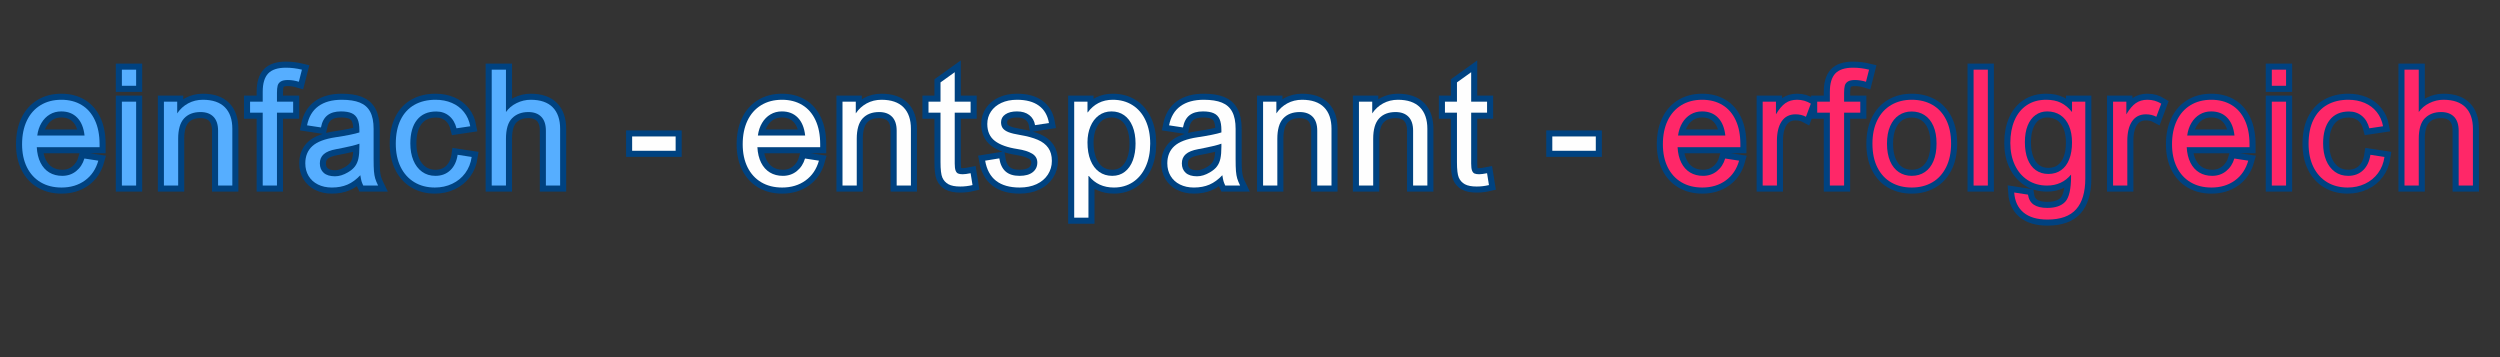 <?xml version="1.0" encoding="utf-8"?>
<svg xmlns="http://www.w3.org/2000/svg" height="200" preserveAspectRatio="xMidYMid meet" version="1.0" viewBox="0 0 1050 150" width="1400" zoomAndPan="magnify">
  <rect x="0" y="0" width="1050" height="150" fill="#333333" stroke="none"/>
  <defs>
    <g/>
  </defs>
  <path d="M 33.222 73.557 C 36.233 73.557 38.837 72.672 41.035 70.901 C 43.233 69.13 44.759 66.781 45.618 63.859 L 53.41 65.057 C 52.082 69.807 49.592 73.505 45.951 76.146 C 42.305 78.786 37.93 80.109 32.821 80.109 C 28.337 80.109 24.436 79.119 21.113 77.14 C 17.795 75.161 15.233 72.354 13.436 68.708 C 11.634 65.062 10.733 60.791 10.733 55.89 C 10.733 50.843 11.618 46.448 13.389 42.703 C 15.16 38.953 17.707 36.062 21.024 34.026 C 24.347 31.989 28.248 30.968 32.733 30.968 C 37.071 30.968 40.852 31.937 44.066 33.869 C 47.285 35.802 49.764 38.64 51.503 42.39 C 53.248 46.14 54.118 50.64 54.118 55.89 L 54.118 57.531 L 18.967 57.531 C 19.144 60.896 19.837 63.781 21.05 66.182 C 22.259 68.588 23.904 70.422 25.983 71.672 C 28.066 72.927 30.477 73.557 33.222 73.557 Z M 32.644 37.479 C 30.285 37.479 28.16 38.036 26.274 39.161 C 24.384 40.281 22.826 41.859 21.602 43.896 C 20.378 45.932 19.587 48.291 19.233 50.979 L 45.707 50.979 C 45.233 46.64 43.868 43.307 41.613 40.974 C 39.352 38.64 36.363 37.479 32.644 37.479 Z M 74.597 23.135 L 66.628 23.135 L 66.628 14.104 L 74.597 14.104 Z M 74.597 79 L 66.628 79 L 66.628 32.031 L 74.597 32.031 Z M 120.493 79 L 120.493 48.276 C 120.493 44.854 119.634 42.26 117.925 40.489 C 116.212 38.718 113.79 37.833 110.665 37.833 C 106.712 37.833 103.634 39.026 101.436 41.416 C 99.238 43.807 98.134 47.614 98.134 52.838 L 98.134 79 L 90.17 79 L 90.17 32.031 L 97.602 32.031 L 97.602 38.583 C 99.17 36.224 101.196 34.364 103.691 33.005 C 106.186 31.651 108.951 30.968 111.993 30.968 C 117.42 30.968 121.524 32.369 124.3 35.177 C 127.071 37.979 128.462 41.994 128.462 47.218 L 128.462 79 Z M 159.566 19.901 C 157.764 19.901 156.42 20.192 155.54 20.765 C 154.654 21.343 154.082 22.114 153.832 23.088 C 153.582 24.062 153.457 25.39 153.457 27.073 L 153.457 32.031 L 162.529 32.031 L 162.529 38.187 L 153.457 38.187 L 153.457 79 L 145.488 79 L 145.488 38.187 L 138.404 38.187 L 138.404 32.031 L 145.488 32.031 L 145.488 26.453 C 145.488 21.823 146.509 18.422 148.545 16.25 C 150.582 14.083 153.899 12.994 158.503 12.994 C 161.457 12.994 164.436 13.364 167.446 14.104 L 165.717 20.875 C 163.592 20.229 161.545 19.901 159.566 19.901 Z M 210.108 79 L 201.785 79 C 201.311 77.994 200.988 77.187 200.811 76.567 C 200.634 75.948 200.41 74.823 200.144 73.203 C 197.873 75.619 195.467 77.375 192.93 78.468 C 190.394 79.562 187.488 80.109 184.212 80.109 C 181.259 80.109 178.654 79.536 176.394 78.401 C 174.139 77.265 172.399 75.672 171.175 73.619 C 169.946 71.573 169.337 69.218 169.337 66.562 C 169.337 62.515 170.649 59.302 173.274 56.911 C 175.904 54.521 180.227 52.869 186.248 51.953 C 192.503 51.01 196.957 50.109 199.613 49.25 L 199.613 48.01 C 199.613 45.385 199.274 43.312 198.597 41.791 C 197.92 40.276 196.832 39.172 195.342 38.494 C 193.852 37.817 191.837 37.479 189.3 37.479 C 186.113 37.479 183.597 38.198 181.753 39.646 C 179.91 41.093 178.691 43.364 178.102 46.463 L 170.311 45.271 C 171.253 40.515 173.373 36.948 176.66 34.557 C 179.951 32.166 184.311 30.968 189.743 30.968 C 193.904 30.968 197.285 31.494 199.878 32.541 C 202.477 33.588 204.41 35.302 205.68 37.677 C 206.946 40.052 207.582 43.244 207.582 47.26 L 207.582 64.125 C 207.582 67.047 207.649 69.307 207.785 70.901 C 207.915 72.494 208.149 73.864 208.493 75.015 C 208.832 76.166 209.368 77.494 210.108 79 Z M 186.602 58.635 C 183.441 59.198 181.134 60.125 179.67 61.427 C 178.212 62.724 177.483 64.437 177.483 66.562 C 177.483 68.833 178.212 70.609 179.67 71.896 C 181.134 73.177 183.238 73.823 185.983 73.823 C 188.285 73.823 190.686 73.083 193.196 71.609 C 194.936 70.573 196.259 69.458 197.16 68.265 C 198.061 67.067 198.691 65.614 199.061 63.906 C 199.43 62.192 199.613 59.963 199.613 57.218 L 199.613 55.536 C 198.904 55.864 197.305 56.323 194.811 56.911 C 192.316 57.5 189.582 58.078 186.602 58.635 Z M 242.628 37.521 C 237.998 37.521 234.425 39.083 231.915 42.213 C 229.41 45.343 228.154 49.755 228.154 55.448 C 228.154 58.989 228.717 62.125 229.837 64.859 C 230.957 67.588 232.582 69.718 234.707 71.255 C 236.832 72.786 239.326 73.557 242.186 73.557 C 245.582 73.557 248.368 72.505 250.556 70.411 C 252.738 68.317 254.097 65.437 254.623 61.781 L 262.503 62.974 C 262.003 66.458 260.795 69.489 258.873 72.073 C 256.957 74.656 254.524 76.64 251.571 78.026 C 248.618 79.411 245.389 80.109 241.878 80.109 C 237.54 80.109 233.717 79.109 230.41 77.119 C 227.108 75.125 224.545 72.286 222.733 68.599 C 220.915 64.906 220.009 60.567 220.009 55.583 C 220.009 50.328 220.915 45.859 222.733 42.172 C 224.545 38.479 227.123 35.692 230.457 33.802 C 233.79 31.916 237.733 30.968 242.274 30.968 C 245.608 30.968 248.649 31.552 251.394 32.718 C 254.139 33.885 256.404 35.583 258.191 37.807 C 259.977 40.036 261.149 42.703 261.707 45.802 L 254.009 46.953 C 253.269 43.968 251.894 41.651 249.889 40 C 247.884 38.349 245.462 37.521 242.628 37.521 Z M 281.701 37.833 C 283.149 35.734 285.134 34.067 287.66 32.828 C 290.181 31.588 292.816 30.968 295.561 30.968 C 300.988 30.968 305.092 32.369 307.868 35.177 C 310.639 37.979 312.029 41.994 312.029 47.218 L 312.029 79 L 304.061 79 L 304.061 48.276 C 304.061 44.854 303.201 42.26 301.493 40.489 C 299.779 38.718 297.358 37.833 294.233 37.833 C 290.483 37.833 287.457 38.984 285.154 41.286 C 282.852 43.588 281.701 47.437 281.701 52.838 L 281.701 79 L 273.738 79 L 273.738 14.104 L 281.701 14.104 Z M 281.701 37.833" fill="none" stroke="#004280" stroke-linecap="butt" stroke-linejoin="miter" stroke-miterlimit="4" stroke-opacity="1" stroke-width="6.8" transform="matrix(0.75, 0, 0, 0.75, 1.224, 18.684)"/>
  <path d="M 376.722 59.521 L 352.373 59.521 L 352.373 51.51 L 376.722 51.51 Z M 436.769 73.557 C 439.779 73.557 442.384 72.672 444.582 70.901 C 446.779 69.13 448.306 66.781 449.16 63.859 L 456.951 65.057 C 455.623 69.807 453.139 73.505 449.493 76.146 C 445.847 78.786 441.472 80.109 436.368 80.109 C 431.884 80.109 427.983 79.119 424.66 77.14 C 421.342 75.161 418.779 72.354 416.977 68.708 C 415.181 65.062 414.279 60.791 414.279 55.89 C 414.279 50.843 415.165 46.448 416.936 42.703 C 418.707 38.953 421.253 36.062 424.571 34.026 C 427.894 31.989 431.795 30.968 436.279 30.968 C 440.618 30.968 444.394 31.937 447.613 33.869 C 450.832 35.802 453.311 38.64 455.05 42.39 C 456.79 46.14 457.66 50.64 457.66 55.89 L 457.66 57.531 L 422.514 57.531 C 422.691 60.896 423.384 63.781 424.592 66.182 C 425.806 68.588 427.451 70.422 429.529 71.672 C 431.608 72.927 434.024 73.557 436.769 73.557 Z M 436.191 37.479 C 433.832 37.479 431.707 38.036 429.816 39.161 C 427.931 40.281 426.373 41.859 425.149 43.896 C 423.92 45.932 423.134 48.291 422.779 50.979 L 449.248 50.979 C 448.779 46.64 447.415 43.307 445.154 40.974 C 442.899 38.64 439.91 37.479 436.191 37.479 Z M 500.498 79 L 500.498 48.276 C 500.498 44.854 499.644 42.26 497.931 40.489 C 496.217 38.718 493.8 37.833 490.67 37.833 C 486.717 37.833 483.639 39.026 481.441 41.416 C 479.243 43.807 478.144 47.614 478.144 52.838 L 478.144 79 L 470.175 79 L 470.175 32.031 L 477.613 32.031 L 477.613 38.583 C 479.175 36.224 481.207 34.364 483.701 33.005 C 486.191 31.651 488.962 30.968 491.998 30.968 C 497.431 30.968 501.529 32.369 504.306 35.177 C 507.082 37.979 508.467 41.994 508.467 47.218 L 508.467 79 Z M 533.019 32.031 L 541.92 32.031 L 541.92 38.187 L 533.019 38.187 L 533.019 66.651 C 533.019 68.39 533.175 69.687 533.488 70.547 C 533.795 71.401 534.259 71.968 534.878 72.25 C 535.498 72.531 536.358 72.672 537.446 72.672 C 538.509 72.672 540.003 72.479 541.92 72.093 L 542.983 78.734 C 540.712 79.265 538.42 79.531 536.118 79.531 C 533.259 79.531 531.05 79.109 529.503 78.271 C 527.951 77.427 526.811 76.182 526.071 74.531 C 525.394 72.937 525.056 70.057 525.056 65.896 L 525.056 38.187 L 518.326 38.187 L 518.326 32.031 L 525.056 32.031 L 525.056 21.229 L 533.019 15.521 Z M 567.889 37.479 C 565.149 37.479 562.972 38.031 561.363 39.135 C 559.753 40.244 558.951 41.713 558.951 43.541 C 558.951 44.927 559.29 46.067 559.967 46.953 C 560.644 47.833 561.738 48.567 563.243 49.14 C 564.748 49.718 566.842 50.224 569.529 50.666 C 573.602 51.349 576.931 52.25 579.514 53.369 C 582.092 54.489 584.056 56.005 585.399 57.906 C 586.743 59.812 587.415 62.239 587.415 65.187 C 587.415 67.994 586.67 70.547 585.175 72.849 C 583.686 75.151 581.576 76.932 578.847 78.203 C 576.118 79.474 572.967 80.109 569.394 80.109 C 558.212 80.109 551.764 75.088 550.05 65.057 L 557.977 63.771 C 558.509 67.078 559.696 69.536 561.54 71.14 C 563.384 72.75 565.972 73.557 569.306 73.557 C 572.493 73.557 574.951 72.875 576.681 71.521 C 578.404 70.161 579.269 68.359 579.269 66.119 C 579.269 63.963 578.285 62.297 576.326 61.114 C 574.363 59.937 571.623 59.078 568.113 58.547 C 562.566 57.692 558.368 56.182 555.519 54.01 C 552.67 51.843 551.248 48.677 551.248 44.515 C 551.248 41.916 551.931 39.593 553.306 37.541 C 554.675 35.494 556.618 33.885 559.128 32.718 C 561.634 31.552 564.556 30.968 567.889 30.968 C 573.024 30.968 577.108 32.062 580.134 34.244 C 583.154 36.427 585.04 39.677 585.774 43.984 L 577.983 45.182 C 577.602 42.791 576.529 40.906 574.774 39.536 C 573.019 38.161 570.722 37.479 567.889 37.479 Z M 608.118 73.646 L 607.894 73.646 L 607.894 96.974 L 599.925 96.974 L 599.925 32.031 L 607.363 32.031 L 607.363 38.01 L 607.54 38.01 C 609.165 35.734 611.149 33.994 613.493 32.786 C 615.842 31.573 618.519 30.968 621.529 30.968 C 625.748 30.968 629.441 31.974 632.597 33.979 C 635.753 35.984 638.191 38.843 639.899 42.547 C 641.613 46.25 642.467 50.578 642.467 55.536 C 642.467 60.437 641.628 64.739 639.946 68.442 C 638.264 72.146 635.889 75.015 632.816 77.052 C 629.748 79.088 626.191 80.109 622.149 80.109 C 616.279 80.109 611.597 77.953 608.118 73.646 Z M 620.821 37.479 C 618.108 37.479 615.733 38.229 613.696 39.734 C 611.66 41.239 610.092 43.307 609.003 45.932 C 607.91 48.557 607.363 51.526 607.363 54.828 C 607.363 58.724 607.931 62.073 609.071 64.88 C 610.207 67.682 611.816 69.828 613.894 71.317 C 615.972 72.812 618.415 73.557 621.222 73.557 C 623.967 73.557 626.316 72.786 628.279 71.255 C 630.243 69.718 631.733 67.593 632.753 64.88 C 633.769 62.161 634.279 59.036 634.279 55.494 C 634.279 51.744 633.717 48.515 632.597 45.802 C 631.477 43.083 629.904 41.021 627.884 39.604 C 625.863 38.187 623.509 37.479 620.821 37.479 Z M 692.832 79 L 684.509 79 C 684.035 77.994 683.712 77.187 683.535 76.567 C 683.358 75.948 683.139 74.823 682.873 73.203 C 680.597 75.619 678.191 77.375 675.654 78.468 C 673.118 79.562 670.212 80.109 666.936 80.109 C 663.983 80.109 661.378 79.536 659.123 78.401 C 656.863 77.265 655.123 75.672 653.899 73.619 C 652.675 71.573 652.061 69.218 652.061 66.562 C 652.061 62.515 653.373 59.302 655.998 56.911 C 658.628 54.521 662.951 52.869 668.972 51.953 C 675.227 51.01 679.686 50.109 682.342 49.25 L 682.342 48.01 C 682.342 45.385 681.998 43.312 681.321 41.791 C 680.644 40.276 679.561 39.172 678.066 38.494 C 676.576 37.817 674.566 37.479 672.024 37.479 C 668.837 37.479 666.321 38.198 664.477 39.646 C 662.634 41.093 661.415 43.364 660.826 46.463 L 653.035 45.271 C 653.977 40.515 656.097 36.948 659.389 34.557 C 662.675 32.166 667.04 30.968 672.467 30.968 C 676.628 30.968 680.009 31.494 682.608 32.541 C 685.201 33.588 687.134 35.302 688.404 37.677 C 689.675 40.052 690.306 43.244 690.306 47.26 L 690.306 64.125 C 690.306 67.047 690.373 69.307 690.509 70.901 C 690.639 72.494 690.878 73.864 691.217 75.015 C 691.556 76.166 692.092 77.494 692.832 79 Z M 669.326 58.635 C 666.165 59.198 663.858 60.125 662.399 61.427 C 660.936 62.724 660.207 64.437 660.207 66.562 C 660.207 68.833 660.936 70.609 662.399 71.896 C 663.858 73.177 665.962 73.823 668.707 73.823 C 671.009 73.823 673.415 73.083 675.92 71.609 C 677.66 70.573 678.983 69.458 679.884 68.265 C 680.785 67.067 681.42 65.614 681.785 63.906 C 682.154 62.192 682.342 59.963 682.342 57.218 L 682.342 55.536 C 681.634 55.864 680.029 56.323 677.535 56.911 C 675.045 57.5 672.306 58.078 669.326 58.635 Z M 736.024 79 L 736.024 48.276 C 736.024 44.854 735.165 42.26 733.457 40.489 C 731.743 38.718 729.321 37.833 726.196 37.833 C 722.243 37.833 719.165 39.026 716.967 41.416 C 714.769 43.807 713.665 47.614 713.665 52.838 L 713.665 79 L 705.701 79 L 705.701 32.031 L 713.139 32.031 L 713.139 38.583 C 714.701 36.224 716.727 34.364 719.222 33.005 C 721.717 31.651 724.483 30.968 727.524 30.968 C 732.951 30.968 737.056 32.369 739.832 35.177 C 742.602 37.979 743.993 41.994 743.993 47.218 L 743.993 79 Z M 789.707 79 L 789.707 48.276 C 789.707 44.854 788.847 42.26 787.139 40.489 C 785.425 38.718 783.009 37.833 779.878 37.833 C 775.925 37.833 772.847 39.026 770.649 41.416 C 768.451 43.807 767.352 47.614 767.352 52.838 L 767.352 79 L 759.384 79 L 759.384 32.031 L 766.821 32.031 L 766.821 38.583 C 768.384 36.224 770.41 34.364 772.904 33.005 C 775.399 31.651 778.165 30.968 781.207 30.968 C 786.634 30.968 790.738 32.369 793.514 35.177 C 796.285 37.979 797.675 41.994 797.675 47.218 L 797.675 79 Z M 822.227 32.031 L 831.128 32.031 L 831.128 38.187 L 822.227 38.187 L 822.227 66.651 C 822.227 68.39 822.384 69.687 822.691 70.547 C 823.003 71.401 823.467 71.968 824.087 72.25 C 824.707 72.531 825.561 72.672 826.654 72.672 C 827.717 72.672 829.207 72.479 831.128 72.093 L 832.186 78.734 C 829.915 79.265 827.628 79.531 825.326 79.531 C 822.462 79.531 820.259 79.109 818.707 78.271 C 817.16 77.427 816.014 76.182 815.279 74.531 C 814.597 72.937 814.259 70.057 814.259 65.896 L 814.259 38.187 L 807.529 38.187 L 807.529 32.031 L 814.259 32.031 L 814.259 21.229 L 822.227 15.521 Z M 892.014 59.521 L 867.665 59.521 L 867.665 51.51 L 892.014 51.51 Z M 892.014 59.521" fill="none" stroke="#004280" stroke-linecap="butt" stroke-linejoin="miter" stroke-miterlimit="4" stroke-opacity="1" stroke-width="6.8" transform="matrix(0.75, 0, 0, 0.75, 1.224, 18.684)"/>
  <path d="M 952.066 73.557 C 955.076 73.557 957.681 72.672 959.878 70.901 C 962.076 69.13 963.602 66.781 964.462 63.859 L 972.253 65.057 C 970.925 69.807 968.436 73.505 964.795 76.146 C 961.149 78.786 956.774 80.109 951.665 80.109 C 947.181 80.109 943.28 79.119 939.957 77.14 C 936.639 75.161 934.076 72.354 932.28 68.708 C 930.477 65.062 929.576 60.791 929.576 55.89 C 929.576 50.843 930.462 46.448 932.233 42.703 C 934.003 38.953 936.55 36.062 939.868 34.026 C 943.191 31.989 947.092 30.968 951.576 30.968 C 955.915 30.968 959.696 31.937 962.91 33.869 C 966.128 35.802 968.608 38.64 970.347 42.39 C 972.092 46.14 972.962 50.64 972.962 55.89 L 972.962 57.531 L 937.811 57.531 C 937.988 60.896 938.681 63.781 939.894 66.182 C 941.102 68.588 942.748 70.422 944.826 71.672 C 946.91 72.927 949.321 73.557 952.066 73.557 Z M 951.488 37.479 C 949.128 37.479 947.003 38.036 945.118 39.161 C 943.227 40.281 941.67 41.859 940.446 43.896 C 939.222 45.932 938.431 48.291 938.076 50.979 L 964.55 50.979 C 964.076 46.64 962.712 43.307 960.457 40.974 C 958.196 38.64 955.207 37.479 951.488 37.479 Z M 1003.889 39.114 C 1000.493 39.114 997.905 40.422 996.118 43.031 C 994.337 45.646 993.441 49.281 993.441 53.942 L 993.441 79 L 985.472 79 L 985.472 32.031 L 992.91 32.031 L 992.91 39.114 C 994.655 36.161 996.425 34.067 998.222 32.828 C 1000.024 31.588 1002.191 30.968 1004.733 30.968 C 1006.149 30.968 1007.467 31.14 1008.691 31.479 C 1009.915 31.817 1011.165 32.369 1012.431 33.14 L 1009.686 40.489 C 1007.977 39.573 1006.045 39.114 1003.889 39.114 Z M 1037.165 19.901 C 1035.363 19.901 1034.024 20.192 1033.139 20.765 C 1032.253 21.343 1031.686 22.114 1031.431 23.088 C 1031.181 24.062 1031.056 25.39 1031.056 27.073 L 1031.056 32.031 L 1040.134 32.031 L 1040.134 38.187 L 1031.056 38.187 L 1031.056 79 L 1023.087 79 L 1023.087 38.187 L 1016.003 38.187 L 1016.003 32.031 L 1023.087 32.031 L 1023.087 26.453 C 1023.087 21.823 1024.108 18.422 1026.144 16.25 C 1028.181 14.083 1031.498 12.994 1036.102 12.994 C 1039.056 12.994 1042.035 13.364 1045.045 14.104 L 1043.321 20.875 C 1041.196 20.229 1039.144 19.901 1037.165 19.901 Z M 1046.936 55.536 C 1046.936 50.432 1047.852 46.036 1049.681 42.349 C 1051.509 38.656 1054.087 35.838 1057.405 33.89 C 1060.727 31.942 1064.571 30.968 1068.936 30.968 C 1073.332 30.968 1077.186 31.916 1080.493 33.802 C 1083.795 35.692 1086.373 38.474 1088.217 42.146 C 1090.061 45.823 1090.983 50.255 1090.983 55.448 C 1090.983 60.614 1090.05 65.047 1088.191 68.75 C 1086.332 72.458 1083.743 75.276 1080.425 77.208 C 1077.102 79.14 1073.274 80.109 1068.936 80.109 C 1064.628 80.109 1060.821 79.172 1057.514 77.297 C 1054.212 75.422 1051.618 72.64 1049.748 68.953 C 1047.873 65.26 1046.936 60.791 1046.936 55.536 Z M 1068.894 37.521 C 1066.238 37.521 1063.868 38.208 1061.79 39.578 C 1059.707 40.953 1058.071 42.989 1056.873 45.687 C 1055.681 48.39 1055.082 51.672 1055.082 55.536 C 1055.082 59.406 1055.67 62.687 1056.852 65.385 C 1058.03 68.088 1059.665 70.125 1061.743 71.494 C 1063.821 72.869 1066.222 73.557 1068.936 73.557 C 1071.738 73.557 1074.191 72.849 1076.285 71.432 C 1078.378 70.015 1079.998 67.948 1081.134 65.234 C 1082.269 62.515 1082.837 59.255 1082.837 55.448 C 1082.837 51.614 1082.248 48.354 1081.066 45.666 C 1079.884 42.979 1078.248 40.953 1076.155 39.578 C 1074.056 38.208 1071.639 37.521 1068.894 37.521 Z M 1111.55 79 L 1103.587 79 L 1103.587 14.104 L 1111.55 14.104 Z M 1158.686 32.031 L 1166.123 32.031 L 1166.123 75.015 C 1166.123 82.687 1164.415 88.442 1161.009 92.281 C 1157.602 96.114 1152.253 98.036 1144.962 98.036 C 1139.207 98.036 1134.743 96.729 1131.571 94.119 C 1128.399 91.505 1126.649 87.765 1126.326 82.896 L 1134.03 84.088 C 1134.41 86.63 1135.498 88.505 1137.28 89.713 C 1139.066 90.922 1141.582 91.526 1144.826 91.526 C 1149.373 91.526 1152.722 90.375 1154.878 88.073 C 1157.061 85.744 1158.155 81.005 1158.155 73.864 L 1158.155 72.849 C 1154.733 76.948 1150.243 79 1144.696 79 C 1140.623 79 1137.03 77.989 1133.915 75.968 C 1130.806 73.948 1128.399 71.135 1126.701 67.536 C 1125.003 63.932 1124.155 59.802 1124.155 55.14 C 1124.155 50.359 1124.936 46.146 1126.503 42.5 C 1128.066 38.859 1130.352 36.026 1133.363 34 C 1136.373 31.979 1139.988 30.968 1144.212 30.968 C 1147.457 30.968 1150.217 31.531 1152.488 32.651 C 1154.759 33.776 1156.764 35.442 1158.509 37.656 L 1158.686 37.656 Z M 1144.785 37.479 C 1142.337 37.479 1140.165 38.151 1138.28 39.489 C 1136.389 40.833 1134.92 42.802 1133.873 45.401 C 1132.826 48 1132.3 51.099 1132.3 54.698 C 1132.3 58.385 1132.826 61.567 1133.873 64.239 C 1134.92 66.906 1136.431 68.953 1138.41 70.369 C 1140.389 71.786 1142.733 72.494 1145.446 72.494 C 1148.222 72.494 1150.608 71.786 1152.597 70.369 C 1154.592 68.953 1156.102 66.922 1157.134 64.281 C 1158.17 61.64 1158.686 58.505 1158.686 54.875 C 1158.686 51.333 1158.134 48.25 1157.024 45.625 C 1155.92 42.994 1154.316 40.984 1152.222 39.578 C 1150.128 38.177 1147.649 37.479 1144.785 37.479 Z M 1200.108 39.114 C 1196.712 39.114 1194.123 40.422 1192.337 43.031 C 1190.55 45.646 1189.66 49.281 1189.66 53.942 L 1189.66 79 L 1181.691 79 L 1181.691 32.031 L 1189.128 32.031 L 1189.128 39.114 C 1190.868 36.161 1192.639 34.067 1194.441 32.828 C 1196.238 31.588 1198.41 30.968 1200.946 30.968 C 1202.363 30.968 1203.686 31.14 1204.91 31.479 C 1206.134 31.817 1207.378 32.369 1208.649 33.14 L 1205.905 40.489 C 1204.191 39.573 1202.259 39.114 1200.108 39.114 Z M 1237.186 73.557 C 1240.196 73.557 1242.806 72.672 1245.003 70.901 C 1247.201 69.13 1248.727 66.781 1249.582 63.859 L 1257.373 65.057 C 1256.045 69.807 1253.561 73.505 1249.915 76.146 C 1246.269 78.786 1241.894 80.109 1236.79 80.109 C 1232.306 80.109 1228.399 79.119 1225.082 77.14 C 1221.759 75.161 1219.201 72.354 1217.399 68.708 C 1215.602 65.062 1214.701 60.791 1214.701 55.89 C 1214.701 50.843 1215.587 46.448 1217.358 42.703 C 1219.128 38.953 1221.67 36.062 1224.993 34.026 C 1228.311 31.989 1232.217 30.968 1236.701 30.968 C 1241.04 30.968 1244.816 31.937 1248.035 33.869 C 1251.248 35.802 1253.727 38.64 1255.472 42.39 C 1257.212 46.14 1258.082 50.64 1258.082 55.89 L 1258.082 57.531 L 1222.936 57.531 C 1223.113 60.896 1223.806 63.781 1225.014 66.182 C 1226.222 68.588 1227.868 70.422 1229.951 71.672 C 1232.03 72.927 1234.446 73.557 1237.186 73.557 Z M 1236.613 37.479 C 1234.253 37.479 1232.128 38.036 1230.238 39.161 C 1228.347 40.281 1226.795 41.859 1225.566 43.896 C 1224.342 45.932 1223.556 48.291 1223.201 50.979 L 1249.67 50.979 C 1249.201 46.64 1247.837 43.307 1245.576 40.974 C 1243.321 38.64 1240.332 37.479 1236.613 37.479 Z M 1278.566 23.135 L 1270.597 23.135 L 1270.597 14.104 L 1278.566 14.104 Z M 1278.566 79 L 1270.597 79 L 1270.597 32.031 L 1278.566 32.031 Z M 1313.79 37.521 C 1309.155 37.521 1305.587 39.083 1303.076 42.213 C 1300.566 45.343 1299.316 49.755 1299.316 55.448 C 1299.316 58.989 1299.873 62.125 1300.998 64.859 C 1302.118 67.588 1303.738 69.718 1305.863 71.255 C 1307.988 72.786 1310.483 73.557 1313.347 73.557 C 1316.738 73.557 1319.53 72.505 1321.712 70.411 C 1323.899 68.317 1325.253 65.437 1325.785 61.781 L 1333.665 62.974 C 1333.165 66.458 1331.951 69.489 1330.035 72.073 C 1328.118 74.656 1325.681 76.64 1322.733 78.026 C 1319.78 79.411 1316.55 80.109 1313.035 80.109 C 1308.696 80.109 1304.878 79.109 1301.571 77.119 C 1298.264 75.125 1295.707 72.286 1293.889 68.599 C 1292.076 64.906 1291.17 60.567 1291.17 55.583 C 1291.17 50.328 1292.076 45.859 1293.889 42.172 C 1295.707 38.479 1298.28 35.692 1301.618 33.802 C 1304.951 31.916 1308.889 30.968 1313.436 30.968 C 1316.769 30.968 1319.811 31.552 1322.556 32.718 C 1325.3 33.885 1327.566 35.583 1329.347 37.807 C 1331.134 40.036 1332.306 42.703 1332.868 45.802 L 1325.165 46.953 C 1324.431 43.968 1323.056 41.651 1321.05 40 C 1319.04 38.349 1316.623 37.521 1313.79 37.521 Z M 1352.863 37.833 C 1354.311 35.734 1356.295 34.067 1358.816 32.828 C 1361.342 31.588 1363.972 30.968 1366.717 30.968 C 1372.149 30.968 1376.253 32.369 1379.024 35.177 C 1381.8 37.979 1383.186 41.994 1383.186 47.218 L 1383.186 79 L 1375.217 79 L 1375.217 48.276 C 1375.217 44.854 1374.363 42.26 1372.649 40.489 C 1370.941 38.718 1368.519 37.833 1365.389 37.833 C 1361.644 37.833 1358.618 38.984 1356.316 41.286 C 1354.014 43.588 1352.863 47.437 1352.863 52.838 L 1352.863 79 L 1344.894 79 L 1344.894 14.104 L 1352.863 14.104 Z M 1352.863 37.833" fill="none" stroke="#004280" stroke-linecap="butt" stroke-linejoin="miter" stroke-miterlimit="4" stroke-opacity="1" stroke-width="6.8" transform="matrix(0.75, 0, 0, 0.75, 1.224, 18.684)"/>
  <g fill="#56aeff" fill-opacity="1">
    <g transform="translate(6.884, 77.934)">
      <g>
        <path d="M 19.266 -4.078 C 21.516 -4.078 23.461 -4.738 25.109 -6.062 C 26.766 -7.395 27.914 -9.16 28.562 -11.359 L 34.406 -10.453 C 33.406 -6.891 31.535 -4.117 28.797 -2.141 C 26.066 -0.16 22.785 0.828 18.953 0.828 C 15.586 0.828 12.66 0.086 10.172 -1.391 C 7.68 -2.879 5.758 -4.988 4.406 -7.719 C 3.062 -10.457 2.391 -13.66 2.391 -17.328 C 2.391 -21.117 3.051 -24.414 4.375 -27.219 C 5.707 -30.031 7.617 -32.203 10.109 -33.734 C 12.598 -35.266 15.523 -36.031 18.891 -36.031 C 22.148 -36.031 24.984 -35.301 27.391 -33.844 C 29.805 -32.395 31.664 -30.266 32.969 -27.453 C 34.281 -24.648 34.938 -21.273 34.938 -17.328 L 34.938 -16.109 L 8.562 -16.109 C 8.695 -13.578 9.219 -11.41 10.125 -9.609 C 11.031 -7.805 12.266 -6.43 13.828 -5.484 C 15.391 -4.547 17.203 -4.078 19.266 -4.078 Z M 18.828 -31.141 C 17.055 -31.141 15.461 -30.719 14.047 -29.875 C 12.629 -29.039 11.461 -27.859 10.547 -26.328 C 9.629 -24.805 9.035 -23.035 8.766 -21.016 L 28.625 -21.016 C 28.27 -24.273 27.242 -26.773 25.547 -28.516 C 23.859 -30.266 21.617 -31.141 18.828 -31.141 Z M 18.828 -31.141"/>
      </g>
    </g>
  </g>
  <g fill="#56aeff" fill-opacity="1">
    <g transform="translate(46.582, 77.934)">
      <g>
        <path d="M 10.594 -41.906 L 4.609 -41.906 L 4.609 -48.672 L 10.594 -48.672 Z M 10.594 0 L 4.609 0 L 4.609 -35.234 L 10.594 -35.234 Z M 10.594 0"/>
      </g>
    </g>
  </g>
  <g fill="#56aeff" fill-opacity="1">
    <g transform="translate(64.235, 77.934)">
      <g>
        <path d="M 27.359 0 L 27.359 -23.047 C 27.359 -25.609 26.719 -27.551 25.438 -28.875 C 24.156 -30.207 22.336 -30.875 19.984 -30.875 C 17.023 -30.875 14.719 -29.977 13.062 -28.188 C 11.414 -26.395 10.594 -23.539 10.594 -19.625 L 10.594 0 L 4.609 0 L 4.609 -35.234 L 10.188 -35.234 L 10.188 -30.312 C 11.363 -32.082 12.883 -33.477 14.75 -34.5 C 16.625 -35.52 18.703 -36.031 20.984 -36.031 C 25.055 -36.031 28.133 -34.977 30.219 -32.875 C 32.301 -30.77 33.344 -27.758 33.344 -23.844 L 33.344 0 Z M 27.359 0"/>
      </g>
    </g>
  </g>
  <g fill="#56aeff" fill-opacity="1">
    <g transform="translate(104.497, 77.934)">
      <g>
        <path d="M 16.406 -44.328 C 15.051 -44.328 14.039 -44.109 13.375 -43.672 C 12.719 -43.242 12.297 -42.664 12.109 -41.938 C 11.922 -41.207 11.828 -40.211 11.828 -38.953 L 11.828 -35.234 L 18.625 -35.234 L 18.625 -30.609 L 11.828 -30.609 L 11.828 0 L 5.844 0 L 5.844 -30.609 L 0.531 -30.609 L 0.531 -35.234 L 5.844 -35.234 L 5.844 -39.406 C 5.844 -42.883 6.602 -45.438 8.125 -47.062 C 9.656 -48.688 12.148 -49.5 15.609 -49.5 C 17.816 -49.5 20.051 -49.223 22.312 -48.672 L 21.016 -43.594 C 19.422 -44.082 17.883 -44.328 16.406 -44.328 Z M 16.406 -44.328"/>
      </g>
    </g>
  </g>
  <g fill="#56aeff" fill-opacity="1">
    <g transform="translate(125.836, 77.934)">
      <g>
        <path d="M 32.969 0 L 26.734 0 C 26.379 -0.75 26.133 -1.359 26 -1.828 C 25.863 -2.297 25.695 -3.133 25.5 -4.344 C 23.789 -2.531 21.984 -1.211 20.078 -0.391 C 18.18 0.422 16.004 0.828 13.547 0.828 C 11.336 0.828 9.383 0.398 7.688 -0.453 C 5.988 -1.305 4.68 -2.5 3.766 -4.031 C 2.848 -5.57 2.391 -7.336 2.391 -9.328 C 2.391 -12.359 3.375 -14.77 5.344 -16.562 C 7.312 -18.363 10.555 -19.602 15.078 -20.281 C 19.766 -20.988 23.109 -21.664 25.109 -22.312 L 25.109 -23.25 C 25.109 -25.219 24.852 -26.77 24.344 -27.906 C 23.832 -29.051 23.016 -29.875 21.891 -30.375 C 20.773 -30.883 19.266 -31.141 17.359 -31.141 C 14.973 -31.141 13.086 -30.598 11.703 -29.516 C 10.316 -28.43 9.406 -26.727 8.969 -24.406 L 3.125 -25.297 C 3.832 -28.859 5.422 -31.535 7.891 -33.328 C 10.359 -35.129 13.629 -36.031 17.703 -36.031 C 20.816 -36.031 23.348 -35.633 25.297 -34.844 C 27.242 -34.062 28.691 -32.781 29.641 -31 C 30.598 -29.219 31.078 -26.82 31.078 -23.812 L 31.078 -11.156 C 31.078 -8.969 31.125 -7.273 31.219 -6.078 C 31.32 -4.879 31.5 -3.848 31.75 -2.984 C 32.008 -2.117 32.414 -1.125 32.969 0 Z M 15.344 -15.281 C 12.969 -14.852 11.234 -14.148 10.141 -13.172 C 9.047 -12.203 8.5 -10.922 8.5 -9.328 C 8.5 -7.629 9.047 -6.297 10.141 -5.328 C 11.234 -4.367 12.812 -3.891 14.875 -3.891 C 16.602 -3.891 18.406 -4.441 20.281 -5.547 C 21.594 -6.316 22.582 -7.148 23.25 -8.047 C 23.926 -8.941 24.406 -10.031 24.688 -11.312 C 24.969 -12.602 25.109 -14.281 25.109 -16.344 L 25.109 -17.594 C 24.578 -17.352 23.375 -17.008 21.5 -16.562 C 19.625 -16.125 17.57 -15.695 15.344 -15.281 Z M 15.344 -15.281"/>
      </g>
    </g>
  </g>
  <g fill="#56aeff" fill-opacity="1">
    <g transform="translate(163.84, 77.934)">
      <g>
        <path d="M 19.359 -31.109 C 15.879 -31.109 13.195 -29.938 11.312 -27.594 C 9.438 -25.25 8.5 -21.941 8.5 -17.672 C 8.5 -15.016 8.922 -12.66 9.766 -10.609 C 10.609 -8.555 11.828 -6.953 13.422 -5.797 C 15.016 -4.648 16.883 -4.078 19.031 -4.078 C 21.57 -4.078 23.66 -4.863 25.297 -6.438 C 26.941 -8.008 27.961 -10.172 28.359 -12.922 L 34.266 -12.016 C 33.891 -9.41 32.984 -7.141 31.547 -5.203 C 30.109 -3.266 28.281 -1.773 26.062 -0.734 C 23.852 0.305 21.43 0.828 18.797 0.828 C 15.535 0.828 12.664 0.082 10.188 -1.406 C 7.707 -2.906 5.785 -5.035 4.422 -7.797 C 3.066 -10.566 2.391 -13.82 2.391 -17.562 C 2.391 -21.5 3.066 -24.852 4.422 -27.625 C 5.785 -30.395 7.719 -32.488 10.219 -33.906 C 12.727 -35.32 15.688 -36.031 19.094 -36.031 C 21.594 -36.031 23.867 -35.594 25.922 -34.719 C 27.984 -33.844 29.68 -32.566 31.016 -30.891 C 32.359 -29.223 33.242 -27.227 33.672 -24.906 L 27.891 -24.047 C 27.336 -26.273 26.305 -28.008 24.797 -29.25 C 23.297 -30.488 21.484 -31.109 19.359 -31.109 Z M 19.359 -31.109"/>
      </g>
    </g>
  </g>
  <g fill="#56aeff" fill-opacity="1">
    <g transform="translate(201.911, 77.934)">
      <g>
        <path d="M 10.594 -30.875 C 11.676 -32.445 13.16 -33.695 15.047 -34.625 C 16.941 -35.562 18.922 -36.031 20.984 -36.031 C 25.055 -36.031 28.133 -34.977 30.219 -32.875 C 32.301 -30.77 33.344 -27.758 33.344 -23.844 L 33.344 0 L 27.359 0 L 27.359 -23.047 C 27.359 -25.609 26.719 -27.551 25.438 -28.875 C 24.156 -30.207 22.336 -30.875 19.984 -30.875 C 17.172 -30.875 14.898 -30.008 13.172 -28.281 C 11.453 -26.562 10.594 -23.676 10.594 -19.625 L 10.594 0 L 4.609 0 L 4.609 -48.672 L 10.594 -48.672 Z M 10.594 -30.875"/>
      </g>
    </g>
  </g>
  <g fill="#56aeff" fill-opacity="1">
    <g transform="translate(242.173, 77.934)">
      <g/>
    </g>
  </g>
  <g fill="#fefefe" fill-opacity="1">
    <g transform="translate(263.314, 77.934)">
      <g>
        <path d="M 20.453 -14.609 L 2.188 -14.609 L 2.188 -20.625 L 20.453 -20.625 Z M 20.453 -14.609"/>
      </g>
    </g>
  </g>
  <g fill="#fefefe" fill-opacity="1">
    <g transform="translate(288.404, 77.934)">
      <g/>
    </g>
  </g>
  <g fill="#fefefe" fill-opacity="1">
    <g transform="translate(309.543, 77.934)">
      <g>
        <path d="M 19.266 -4.078 C 21.516 -4.078 23.461 -4.738 25.109 -6.062 C 26.766 -7.395 27.914 -9.16 28.562 -11.359 L 34.406 -10.453 C 33.406 -6.891 31.535 -4.117 28.797 -2.141 C 26.066 -0.16 22.785 0.828 18.953 0.828 C 15.586 0.828 12.66 0.086 10.172 -1.391 C 7.68 -2.879 5.758 -4.988 4.406 -7.719 C 3.062 -10.457 2.391 -13.66 2.391 -17.328 C 2.391 -21.117 3.051 -24.414 4.375 -27.219 C 5.707 -30.031 7.617 -32.203 10.109 -33.734 C 12.598 -35.266 15.523 -36.031 18.891 -36.031 C 22.148 -36.031 24.984 -35.301 27.391 -33.844 C 29.805 -32.395 31.664 -30.266 32.969 -27.453 C 34.281 -24.648 34.938 -21.273 34.938 -17.328 L 34.938 -16.109 L 8.562 -16.109 C 8.695 -13.578 9.219 -11.41 10.125 -9.609 C 11.031 -7.805 12.266 -6.43 13.828 -5.484 C 15.391 -4.547 17.203 -4.078 19.266 -4.078 Z M 18.828 -31.141 C 17.055 -31.141 15.461 -30.719 14.047 -29.875 C 12.629 -29.039 11.461 -27.859 10.547 -26.328 C 9.629 -24.805 9.035 -23.035 8.766 -21.016 L 28.625 -21.016 C 28.27 -24.273 27.242 -26.773 25.547 -28.516 C 23.859 -30.266 21.617 -31.141 18.828 -31.141 Z M 18.828 -31.141"/>
      </g>
    </g>
  </g>
  <g fill="#fefefe" fill-opacity="1">
    <g transform="translate(349.241, 77.934)">
      <g>
        <path d="M 27.359 0 L 27.359 -23.047 C 27.359 -25.609 26.719 -27.551 25.438 -28.875 C 24.156 -30.207 22.336 -30.875 19.984 -30.875 C 17.023 -30.875 14.719 -29.977 13.062 -28.188 C 11.414 -26.395 10.594 -23.539 10.594 -19.625 L 10.594 0 L 4.609 0 L 4.609 -35.234 L 10.188 -35.234 L 10.188 -30.312 C 11.363 -32.082 12.883 -33.477 14.75 -34.5 C 16.625 -35.52 18.703 -36.031 20.984 -36.031 C 25.055 -36.031 28.133 -34.977 30.219 -32.875 C 32.301 -30.77 33.344 -27.758 33.344 -23.844 L 33.344 0 Z M 27.359 0"/>
      </g>
    </g>
  </g>
  <g fill="#fefefe" fill-opacity="1">
    <g transform="translate(389.503, 77.934)">
      <g>
        <path d="M 11.484 -35.234 L 18.156 -35.234 L 18.156 -30.609 L 11.484 -30.609 L 11.484 -9.266 C 11.484 -7.961 11.598 -6.988 11.828 -6.344 C 12.066 -5.695 12.414 -5.27 12.875 -5.062 C 13.344 -4.852 13.988 -4.75 14.812 -4.75 C 15.602 -4.75 16.719 -4.895 18.156 -5.188 L 18.953 -0.203 C 17.254 0.203 15.539 0.406 13.812 0.406 C 11.664 0.406 10.008 0.086 8.844 -0.547 C 7.688 -1.18 6.832 -2.117 6.281 -3.359 C 5.77 -4.547 5.516 -6.703 5.516 -9.828 L 5.516 -30.609 L 0.469 -30.609 L 0.469 -35.234 L 5.516 -35.234 L 5.516 -43.328 L 11.484 -47.609 Z M 11.484 -35.234"/>
      </g>
    </g>
  </g>
  <g fill="#fefefe" fill-opacity="1">
    <g transform="translate(411.737, 77.934)">
      <g>
        <path d="M 15.406 -31.141 C 13.344 -31.141 11.707 -30.723 10.5 -29.891 C 9.301 -29.066 8.703 -27.969 8.703 -26.594 C 8.703 -25.551 8.957 -24.695 9.469 -24.031 C 9.977 -23.375 10.797 -22.828 11.922 -22.391 C 13.047 -21.961 14.617 -21.582 16.641 -21.25 C 19.691 -20.738 22.188 -20.062 24.125 -19.219 C 26.062 -18.383 27.531 -17.254 28.531 -15.828 C 29.539 -14.398 30.047 -12.578 30.047 -10.359 C 30.047 -8.254 29.488 -6.336 28.375 -4.609 C 27.258 -2.891 25.676 -1.551 23.625 -0.594 C 21.57 0.352 19.207 0.828 16.531 0.828 C 8.145 0.828 3.312 -2.93 2.031 -10.453 L 7.969 -11.422 C 8.363 -8.941 9.254 -7.098 10.641 -5.891 C 12.023 -4.68 13.969 -4.078 16.469 -4.078 C 18.863 -4.078 20.707 -4.586 22 -5.609 C 23.289 -6.629 23.938 -7.977 23.938 -9.656 C 23.938 -11.281 23.203 -12.535 21.734 -13.422 C 20.266 -14.305 18.211 -14.945 15.578 -15.344 C 11.41 -15.977 8.258 -17.109 6.125 -18.734 C 3.988 -20.367 2.922 -22.742 2.922 -25.859 C 2.922 -27.805 3.438 -29.551 4.469 -31.094 C 5.5 -32.633 6.953 -33.844 8.828 -34.719 C 10.711 -35.594 12.906 -36.031 15.406 -36.031 C 19.258 -36.031 22.316 -35.207 24.578 -33.562 C 26.848 -31.926 28.266 -29.492 28.828 -26.266 L 22.984 -25.375 C 22.691 -27.164 21.883 -28.57 20.562 -29.594 C 19.25 -30.625 17.531 -31.141 15.406 -31.141 Z M 15.406 -31.141"/>
      </g>
    </g>
  </g>
  <g fill="#fefefe" fill-opacity="1">
    <g transform="translate(446.555, 77.934)">
      <g>
        <path d="M 10.766 -4.016 L 10.594 -4.016 L 10.594 13.484 L 4.609 13.484 L 4.609 -35.234 L 10.188 -35.234 L 10.188 -30.75 L 10.328 -30.75 C 11.547 -32.445 13.035 -33.75 14.797 -34.656 C 16.555 -35.57 18.562 -36.031 20.812 -36.031 C 23.977 -36.031 26.742 -35.273 29.109 -33.766 C 31.484 -32.266 33.312 -30.125 34.594 -27.344 C 35.883 -24.562 36.531 -21.312 36.531 -17.594 C 36.531 -13.926 35.895 -10.703 34.625 -7.922 C 33.363 -5.141 31.582 -2.984 29.281 -1.453 C 26.977 0.066 24.312 0.828 21.281 0.828 C 16.875 0.828 13.367 -0.785 10.766 -4.016 Z M 20.281 -31.141 C 18.25 -31.141 16.469 -30.578 14.938 -29.453 C 13.414 -28.328 12.242 -26.773 11.422 -24.797 C 10.598 -22.828 10.188 -20.602 10.188 -18.125 C 10.188 -15.207 10.613 -12.695 11.469 -10.594 C 12.32 -8.488 13.531 -6.875 15.094 -5.75 C 16.656 -4.633 18.488 -4.078 20.594 -4.078 C 22.645 -4.078 24.406 -4.648 25.875 -5.797 C 27.352 -6.953 28.473 -8.547 29.234 -10.578 C 29.992 -12.617 30.375 -14.969 30.375 -17.625 C 30.375 -20.438 29.953 -22.859 29.109 -24.891 C 28.273 -26.93 27.098 -28.484 25.578 -29.547 C 24.066 -30.609 22.301 -31.141 20.281 -31.141 Z M 20.281 -31.141"/>
      </g>
    </g>
  </g>
  <g fill="#fefefe" fill-opacity="1">
    <g transform="translate(487.879, 77.934)">
      <g>
        <path d="M 32.969 0 L 26.734 0 C 26.379 -0.75 26.133 -1.359 26 -1.828 C 25.863 -2.297 25.695 -3.133 25.5 -4.344 C 23.789 -2.531 21.984 -1.211 20.078 -0.391 C 18.18 0.422 16.004 0.828 13.547 0.828 C 11.336 0.828 9.383 0.398 7.688 -0.453 C 5.988 -1.305 4.68 -2.5 3.766 -4.031 C 2.848 -5.57 2.391 -7.336 2.391 -9.328 C 2.391 -12.359 3.375 -14.77 5.344 -16.562 C 7.312 -18.363 10.555 -19.602 15.078 -20.281 C 19.766 -20.988 23.109 -21.664 25.109 -22.312 L 25.109 -23.25 C 25.109 -25.219 24.852 -26.77 24.344 -27.906 C 23.832 -29.051 23.016 -29.875 21.891 -30.375 C 20.773 -30.883 19.266 -31.141 17.359 -31.141 C 14.973 -31.141 13.086 -30.598 11.703 -29.516 C 10.316 -28.43 9.406 -26.727 8.969 -24.406 L 3.125 -25.297 C 3.832 -28.859 5.422 -31.535 7.891 -33.328 C 10.359 -35.129 13.629 -36.031 17.703 -36.031 C 20.816 -36.031 23.348 -35.633 25.297 -34.844 C 27.242 -34.062 28.691 -32.781 29.641 -31 C 30.598 -29.219 31.078 -26.82 31.078 -23.812 L 31.078 -11.156 C 31.078 -8.969 31.125 -7.273 31.219 -6.078 C 31.32 -4.879 31.5 -3.848 31.75 -2.984 C 32.008 -2.117 32.414 -1.125 32.969 0 Z M 15.344 -15.281 C 12.969 -14.852 11.234 -14.148 10.141 -13.172 C 9.047 -12.203 8.5 -10.922 8.5 -9.328 C 8.5 -7.629 9.047 -6.297 10.141 -5.328 C 11.234 -4.367 12.812 -3.891 14.875 -3.891 C 16.602 -3.891 18.406 -4.441 20.281 -5.547 C 21.594 -6.316 22.582 -7.148 23.25 -8.047 C 23.926 -8.941 24.406 -10.031 24.688 -11.312 C 24.969 -12.602 25.109 -14.281 25.109 -16.344 L 25.109 -17.594 C 24.578 -17.352 23.375 -17.008 21.5 -16.562 C 19.625 -16.125 17.57 -15.695 15.344 -15.281 Z M 15.344 -15.281"/>
      </g>
    </g>
  </g>
  <g fill="#fefefe" fill-opacity="1">
    <g transform="translate(525.884, 77.934)">
      <g>
        <path d="M 27.359 0 L 27.359 -23.047 C 27.359 -25.609 26.719 -27.551 25.438 -28.875 C 24.156 -30.207 22.336 -30.875 19.984 -30.875 C 17.023 -30.875 14.719 -29.977 13.062 -28.188 C 11.414 -26.395 10.594 -23.539 10.594 -19.625 L 10.594 0 L 4.609 0 L 4.609 -35.234 L 10.188 -35.234 L 10.188 -30.312 C 11.363 -32.082 12.883 -33.477 14.75 -34.5 C 16.625 -35.52 18.703 -36.031 20.984 -36.031 C 25.055 -36.031 28.133 -34.977 30.219 -32.875 C 32.301 -30.77 33.344 -27.758 33.344 -23.844 L 33.344 0 Z M 27.359 0"/>
      </g>
    </g>
  </g>
  <g fill="#fefefe" fill-opacity="1">
    <g transform="translate(566.146, 77.934)">
      <g>
        <path d="M 27.359 0 L 27.359 -23.047 C 27.359 -25.609 26.719 -27.551 25.438 -28.875 C 24.156 -30.207 22.336 -30.875 19.984 -30.875 C 17.023 -30.875 14.719 -29.977 13.062 -28.188 C 11.414 -26.395 10.594 -23.539 10.594 -19.625 L 10.594 0 L 4.609 0 L 4.609 -35.234 L 10.188 -35.234 L 10.188 -30.312 C 11.363 -32.082 12.883 -33.477 14.75 -34.5 C 16.625 -35.52 18.703 -36.031 20.984 -36.031 C 25.055 -36.031 28.133 -34.977 30.219 -32.875 C 32.301 -30.77 33.344 -27.758 33.344 -23.844 L 33.344 0 Z M 27.359 0"/>
      </g>
    </g>
  </g>
  <g fill="#fefefe" fill-opacity="1">
    <g transform="translate(606.408, 77.934)">
      <g>
        <path d="M 11.484 -35.234 L 18.156 -35.234 L 18.156 -30.609 L 11.484 -30.609 L 11.484 -9.266 C 11.484 -7.961 11.598 -6.988 11.828 -6.344 C 12.066 -5.695 12.414 -5.27 12.875 -5.062 C 13.344 -4.852 13.988 -4.75 14.812 -4.75 C 15.602 -4.75 16.719 -4.895 18.156 -5.188 L 18.953 -0.203 C 17.254 0.203 15.539 0.406 13.812 0.406 C 11.664 0.406 10.008 0.086 8.844 -0.547 C 7.688 -1.18 6.832 -2.117 6.281 -3.359 C 5.77 -4.547 5.516 -6.703 5.516 -9.828 L 5.516 -30.609 L 0.469 -30.609 L 0.469 -35.234 L 5.516 -35.234 L 5.516 -43.328 L 11.484 -47.609 Z M 11.484 -35.234"/>
      </g>
    </g>
  </g>
  <g fill="#fefefe" fill-opacity="1">
    <g transform="translate(628.642, 77.934)">
      <g/>
    </g>
  </g>
  <g fill="#fefefe" fill-opacity="1">
    <g transform="translate(649.782, 77.934)">
      <g>
        <path d="M 20.453 -14.609 L 2.188 -14.609 L 2.188 -20.625 L 20.453 -20.625 Z M 20.453 -14.609"/>
      </g>
    </g>
  </g>
  <g fill="#fefefe" fill-opacity="1">
    <g transform="translate(674.872, 77.934)">
      <g/>
    </g>
  </g>
  <g fill="#ff2768" fill-opacity="1">
    <g transform="translate(696.017, 77.934)">
      <g>
        <path d="M 19.266 -4.078 C 21.516 -4.078 23.461 -4.738 25.109 -6.062 C 26.766 -7.395 27.914 -9.16 28.562 -11.359 L 34.406 -10.453 C 33.406 -6.891 31.535 -4.117 28.797 -2.141 C 26.066 -0.16 22.785 0.828 18.953 0.828 C 15.586 0.828 12.66 0.086 10.172 -1.391 C 7.68 -2.879 5.758 -4.988 4.406 -7.719 C 3.062 -10.457 2.391 -13.66 2.391 -17.328 C 2.391 -21.117 3.051 -24.414 4.375 -27.219 C 5.707 -30.031 7.617 -32.203 10.109 -33.734 C 12.598 -35.266 15.523 -36.031 18.891 -36.031 C 22.148 -36.031 24.984 -35.301 27.391 -33.844 C 29.805 -32.395 31.664 -30.266 32.969 -27.453 C 34.281 -24.648 34.938 -21.273 34.938 -17.328 L 34.938 -16.109 L 8.562 -16.109 C 8.695 -13.578 9.219 -11.41 10.125 -9.609 C 11.031 -7.805 12.266 -6.43 13.828 -5.484 C 15.391 -4.547 17.203 -4.078 19.266 -4.078 Z M 18.828 -31.141 C 17.055 -31.141 15.461 -30.719 14.047 -29.875 C 12.629 -29.039 11.461 -27.859 10.547 -26.328 C 9.629 -24.805 9.035 -23.035 8.766 -21.016 L 28.625 -21.016 C 28.27 -24.273 27.242 -26.773 25.547 -28.516 C 23.859 -30.266 21.617 -31.141 18.828 -31.141 Z M 18.828 -31.141"/>
      </g>
    </g>
  </g>
  <g fill="#ff2768" fill-opacity="1">
    <g transform="translate(735.715, 77.934)">
      <g>
        <path d="M 18.422 -29.922 C 15.879 -29.922 13.938 -28.941 12.594 -26.984 C 11.258 -25.023 10.594 -22.297 10.594 -18.797 L 10.594 0 L 4.609 0 L 4.609 -35.234 L 10.188 -35.234 L 10.188 -29.922 C 11.5 -32.129 12.828 -33.695 14.172 -34.625 C 15.523 -35.562 17.156 -36.031 19.062 -36.031 C 20.125 -36.031 21.113 -35.898 22.031 -35.641 C 22.945 -35.391 23.883 -34.977 24.844 -34.406 L 22.781 -28.891 C 21.5 -29.578 20.047 -29.922 18.422 -29.922 Z M 18.422 -29.922"/>
      </g>
    </g>
  </g>
  <g fill="#ff2768" fill-opacity="1">
    <g transform="translate(762.697, 77.934)">
      <g>
        <path d="M 16.406 -44.328 C 15.051 -44.328 14.039 -44.109 13.375 -43.672 C 12.719 -43.242 12.297 -42.664 12.109 -41.938 C 11.922 -41.207 11.828 -40.211 11.828 -38.953 L 11.828 -35.234 L 18.625 -35.234 L 18.625 -30.609 L 11.828 -30.609 L 11.828 0 L 5.844 0 L 5.844 -30.609 L 0.531 -30.609 L 0.531 -35.234 L 5.844 -35.234 L 5.844 -39.406 C 5.844 -42.883 6.602 -45.438 8.125 -47.062 C 9.656 -48.688 12.148 -49.5 15.609 -49.5 C 17.816 -49.5 20.051 -49.223 22.312 -48.672 L 21.016 -43.594 C 19.422 -44.082 17.883 -44.328 16.406 -44.328 Z M 16.406 -44.328"/>
      </g>
    </g>
  </g>
  <g fill="#ff2768" fill-opacity="1">
    <g transform="translate(784.035, 77.934)">
      <g>
        <path d="M 2.391 -17.594 C 2.391 -21.426 3.078 -24.723 4.453 -27.484 C 5.828 -30.254 7.758 -32.367 10.25 -33.828 C 12.738 -35.297 15.617 -36.031 18.891 -36.031 C 22.191 -36.031 25.082 -35.32 27.562 -33.906 C 30.039 -32.488 31.969 -30.398 33.344 -27.641 C 34.727 -24.891 35.422 -21.566 35.422 -17.672 C 35.422 -13.797 34.723 -10.469 33.328 -7.688 C 31.941 -4.906 30.004 -2.789 27.516 -1.344 C 25.023 0.102 22.148 0.828 18.891 0.828 C 15.66 0.828 12.805 0.125 10.328 -1.281 C 7.848 -2.688 5.906 -4.77 4.5 -7.531 C 3.094 -10.301 2.391 -13.656 2.391 -17.594 Z M 18.859 -31.109 C 16.867 -31.109 15.094 -30.594 13.531 -29.562 C 11.969 -28.539 10.738 -27.016 9.844 -24.984 C 8.945 -22.961 8.5 -20.5 8.5 -17.594 C 8.5 -14.695 8.941 -12.234 9.828 -10.203 C 10.711 -8.18 11.938 -6.656 13.5 -5.625 C 15.062 -4.594 16.859 -4.078 18.891 -4.078 C 20.992 -4.078 22.832 -4.609 24.406 -5.672 C 25.977 -6.734 27.188 -8.281 28.031 -10.312 C 28.883 -12.352 29.312 -14.805 29.312 -17.672 C 29.312 -20.547 28.867 -22.988 27.984 -25 C 27.098 -27.02 25.867 -28.539 24.297 -29.562 C 22.734 -30.594 20.922 -31.109 18.859 -31.109 Z M 18.859 -31.109"/>
      </g>
    </g>
  </g>
  <g fill="#ff2768" fill-opacity="1">
    <g transform="translate(824.297, 77.934)">
      <g>
        <path d="M 10.594 0 L 4.609 0 L 4.609 -48.672 L 10.594 -48.672 Z M 10.594 0"/>
      </g>
    </g>
  </g>
  <g fill="#ff2768" fill-opacity="1">
    <g transform="translate(841.951, 77.934)">
      <g>
        <path d="M 28.297 -35.234 L 33.875 -35.234 L 33.875 -2.984 C 33.875 2.766 32.594 7.078 30.031 9.953 C 27.477 12.836 23.469 14.281 18 14.281 C 13.676 14.281 10.328 13.301 7.953 11.344 C 5.578 9.383 4.266 6.578 4.016 2.922 L 9.797 3.812 C 10.086 5.719 10.898 7.125 12.234 8.031 C 13.578 8.938 15.461 9.391 17.891 9.391 C 21.305 9.391 23.82 8.531 25.438 6.812 C 27.07 5.062 27.891 1.504 27.891 -3.859 L 27.891 -4.609 C 25.328 -1.535 21.961 0 17.797 0 C 14.742 0 12.047 -0.754 9.703 -2.266 C 7.367 -3.785 5.566 -5.895 4.297 -8.594 C 3.023 -11.301 2.391 -14.398 2.391 -17.891 C 2.391 -21.484 2.973 -24.645 4.141 -27.375 C 5.316 -30.113 7.035 -32.238 9.297 -33.75 C 11.555 -35.27 14.27 -36.031 17.438 -36.031 C 19.863 -36.031 21.93 -35.609 23.641 -34.766 C 25.348 -33.922 26.852 -32.672 28.156 -31.016 L 28.297 -31.016 Z M 17.859 -31.141 C 16.023 -31.141 14.398 -30.633 12.984 -29.625 C 11.566 -28.625 10.461 -27.148 9.672 -25.203 C 8.891 -23.254 8.5 -20.93 8.5 -18.234 C 8.5 -15.461 8.891 -13.07 9.672 -11.062 C 10.461 -9.062 11.598 -7.531 13.078 -6.469 C 14.566 -5.406 16.328 -4.875 18.359 -4.875 C 20.441 -4.875 22.227 -5.406 23.719 -6.469 C 25.219 -7.531 26.352 -9.051 27.125 -11.031 C 27.906 -13.02 28.297 -15.375 28.297 -18.094 C 28.297 -20.75 27.879 -23.062 27.047 -25.031 C 26.211 -27 25.008 -28.508 23.438 -29.562 C 21.863 -30.613 20.004 -31.141 17.859 -31.141 Z M 17.859 -31.141"/>
      </g>
    </g>
  </g>
  <g fill="#ff2768" fill-opacity="1">
    <g transform="translate(882.877, 77.934)">
      <g>
        <path d="M 18.422 -29.922 C 15.879 -29.922 13.938 -28.941 12.594 -26.984 C 11.258 -25.023 10.594 -22.297 10.594 -18.797 L 10.594 0 L 4.609 0 L 4.609 -35.234 L 10.188 -35.234 L 10.188 -29.922 C 11.5 -32.129 12.828 -33.695 14.172 -34.625 C 15.523 -35.562 17.156 -36.031 19.062 -36.031 C 20.125 -36.031 21.113 -35.898 22.031 -35.641 C 22.945 -35.391 23.883 -34.977 24.844 -34.406 L 22.781 -28.891 C 21.5 -29.578 20.047 -29.922 18.422 -29.922 Z M 18.422 -29.922"/>
      </g>
    </g>
  </g>
  <g fill="#ff2768" fill-opacity="1">
    <g transform="translate(909.859, 77.934)">
      <g>
        <path d="M 19.266 -4.078 C 21.516 -4.078 23.461 -4.738 25.109 -6.062 C 26.766 -7.395 27.914 -9.16 28.562 -11.359 L 34.406 -10.453 C 33.406 -6.891 31.535 -4.117 28.797 -2.141 C 26.066 -0.16 22.785 0.828 18.953 0.828 C 15.586 0.828 12.66 0.086 10.172 -1.391 C 7.68 -2.879 5.758 -4.988 4.406 -7.719 C 3.062 -10.457 2.391 -13.66 2.391 -17.328 C 2.391 -21.117 3.051 -24.414 4.375 -27.219 C 5.707 -30.031 7.617 -32.203 10.109 -33.734 C 12.598 -35.266 15.523 -36.031 18.891 -36.031 C 22.148 -36.031 24.984 -35.301 27.391 -33.844 C 29.805 -32.395 31.664 -30.266 32.969 -27.453 C 34.281 -24.648 34.938 -21.273 34.938 -17.328 L 34.938 -16.109 L 8.562 -16.109 C 8.695 -13.578 9.219 -11.41 10.125 -9.609 C 11.031 -7.805 12.266 -6.43 13.828 -5.484 C 15.391 -4.547 17.203 -4.078 19.266 -4.078 Z M 18.828 -31.141 C 17.055 -31.141 15.461 -30.719 14.047 -29.875 C 12.629 -29.039 11.461 -27.859 10.547 -26.328 C 9.629 -24.805 9.035 -23.035 8.766 -21.016 L 28.625 -21.016 C 28.27 -24.273 27.242 -26.773 25.547 -28.516 C 23.859 -30.266 21.617 -31.141 18.828 -31.141 Z M 18.828 -31.141"/>
      </g>
    </g>
  </g>
  <g fill="#ff2768" fill-opacity="1">
    <g transform="translate(949.556, 77.934)">
      <g>
        <path d="M 10.594 -41.906 L 4.609 -41.906 L 4.609 -48.672 L 10.594 -48.672 Z M 10.594 0 L 4.609 0 L 4.609 -35.234 L 10.594 -35.234 Z M 10.594 0"/>
      </g>
    </g>
  </g>
  <g fill="#ff2768" fill-opacity="1">
    <g transform="translate(967.21, 77.934)">
      <g>
        <path d="M 19.359 -31.109 C 15.879 -31.109 13.195 -29.938 11.312 -27.594 C 9.438 -25.25 8.5 -21.941 8.5 -17.672 C 8.5 -15.016 8.922 -12.66 9.766 -10.609 C 10.609 -8.555 11.828 -6.953 13.422 -5.797 C 15.016 -4.648 16.883 -4.078 19.031 -4.078 C 21.57 -4.078 23.66 -4.863 25.297 -6.438 C 26.941 -8.008 27.961 -10.172 28.359 -12.922 L 34.266 -12.016 C 33.891 -9.41 32.984 -7.141 31.547 -5.203 C 30.109 -3.266 28.281 -1.773 26.062 -0.734 C 23.852 0.305 21.43 0.828 18.797 0.828 C 15.535 0.828 12.664 0.082 10.188 -1.406 C 7.707 -2.906 5.785 -5.035 4.422 -7.797 C 3.066 -10.566 2.391 -13.82 2.391 -17.562 C 2.391 -21.5 3.066 -24.852 4.422 -27.625 C 5.785 -30.395 7.719 -32.488 10.219 -33.906 C 12.727 -35.32 15.688 -36.031 19.094 -36.031 C 21.594 -36.031 23.867 -35.594 25.922 -34.719 C 27.984 -33.844 29.68 -32.566 31.016 -30.891 C 32.359 -29.223 33.242 -27.227 33.672 -24.906 L 27.891 -24.047 C 27.336 -26.273 26.305 -28.008 24.797 -29.25 C 23.297 -30.488 21.484 -31.109 19.359 -31.109 Z M 19.359 -31.109"/>
      </g>
    </g>
  </g>
  <g fill="#ff2768" fill-opacity="1">
    <g transform="translate(1005.281, 77.934)">
      <g>
        <path d="M 10.594 -30.875 C 11.676 -32.445 13.16 -33.695 15.047 -34.625 C 16.941 -35.562 18.922 -36.031 20.984 -36.031 C 25.055 -36.031 28.133 -34.977 30.219 -32.875 C 32.301 -30.77 33.344 -27.758 33.344 -23.844 L 33.344 0 L 27.359 0 L 27.359 -23.047 C 27.359 -25.609 26.719 -27.551 25.438 -28.875 C 24.156 -30.207 22.336 -30.875 19.984 -30.875 C 17.172 -30.875 14.898 -30.008 13.172 -28.281 C 11.453 -26.562 10.594 -23.676 10.594 -19.625 L 10.594 0 L 4.609 0 L 4.609 -48.672 L 10.594 -48.672 Z M 10.594 -30.875"/>
      </g>
    </g>
  </g>
</svg>